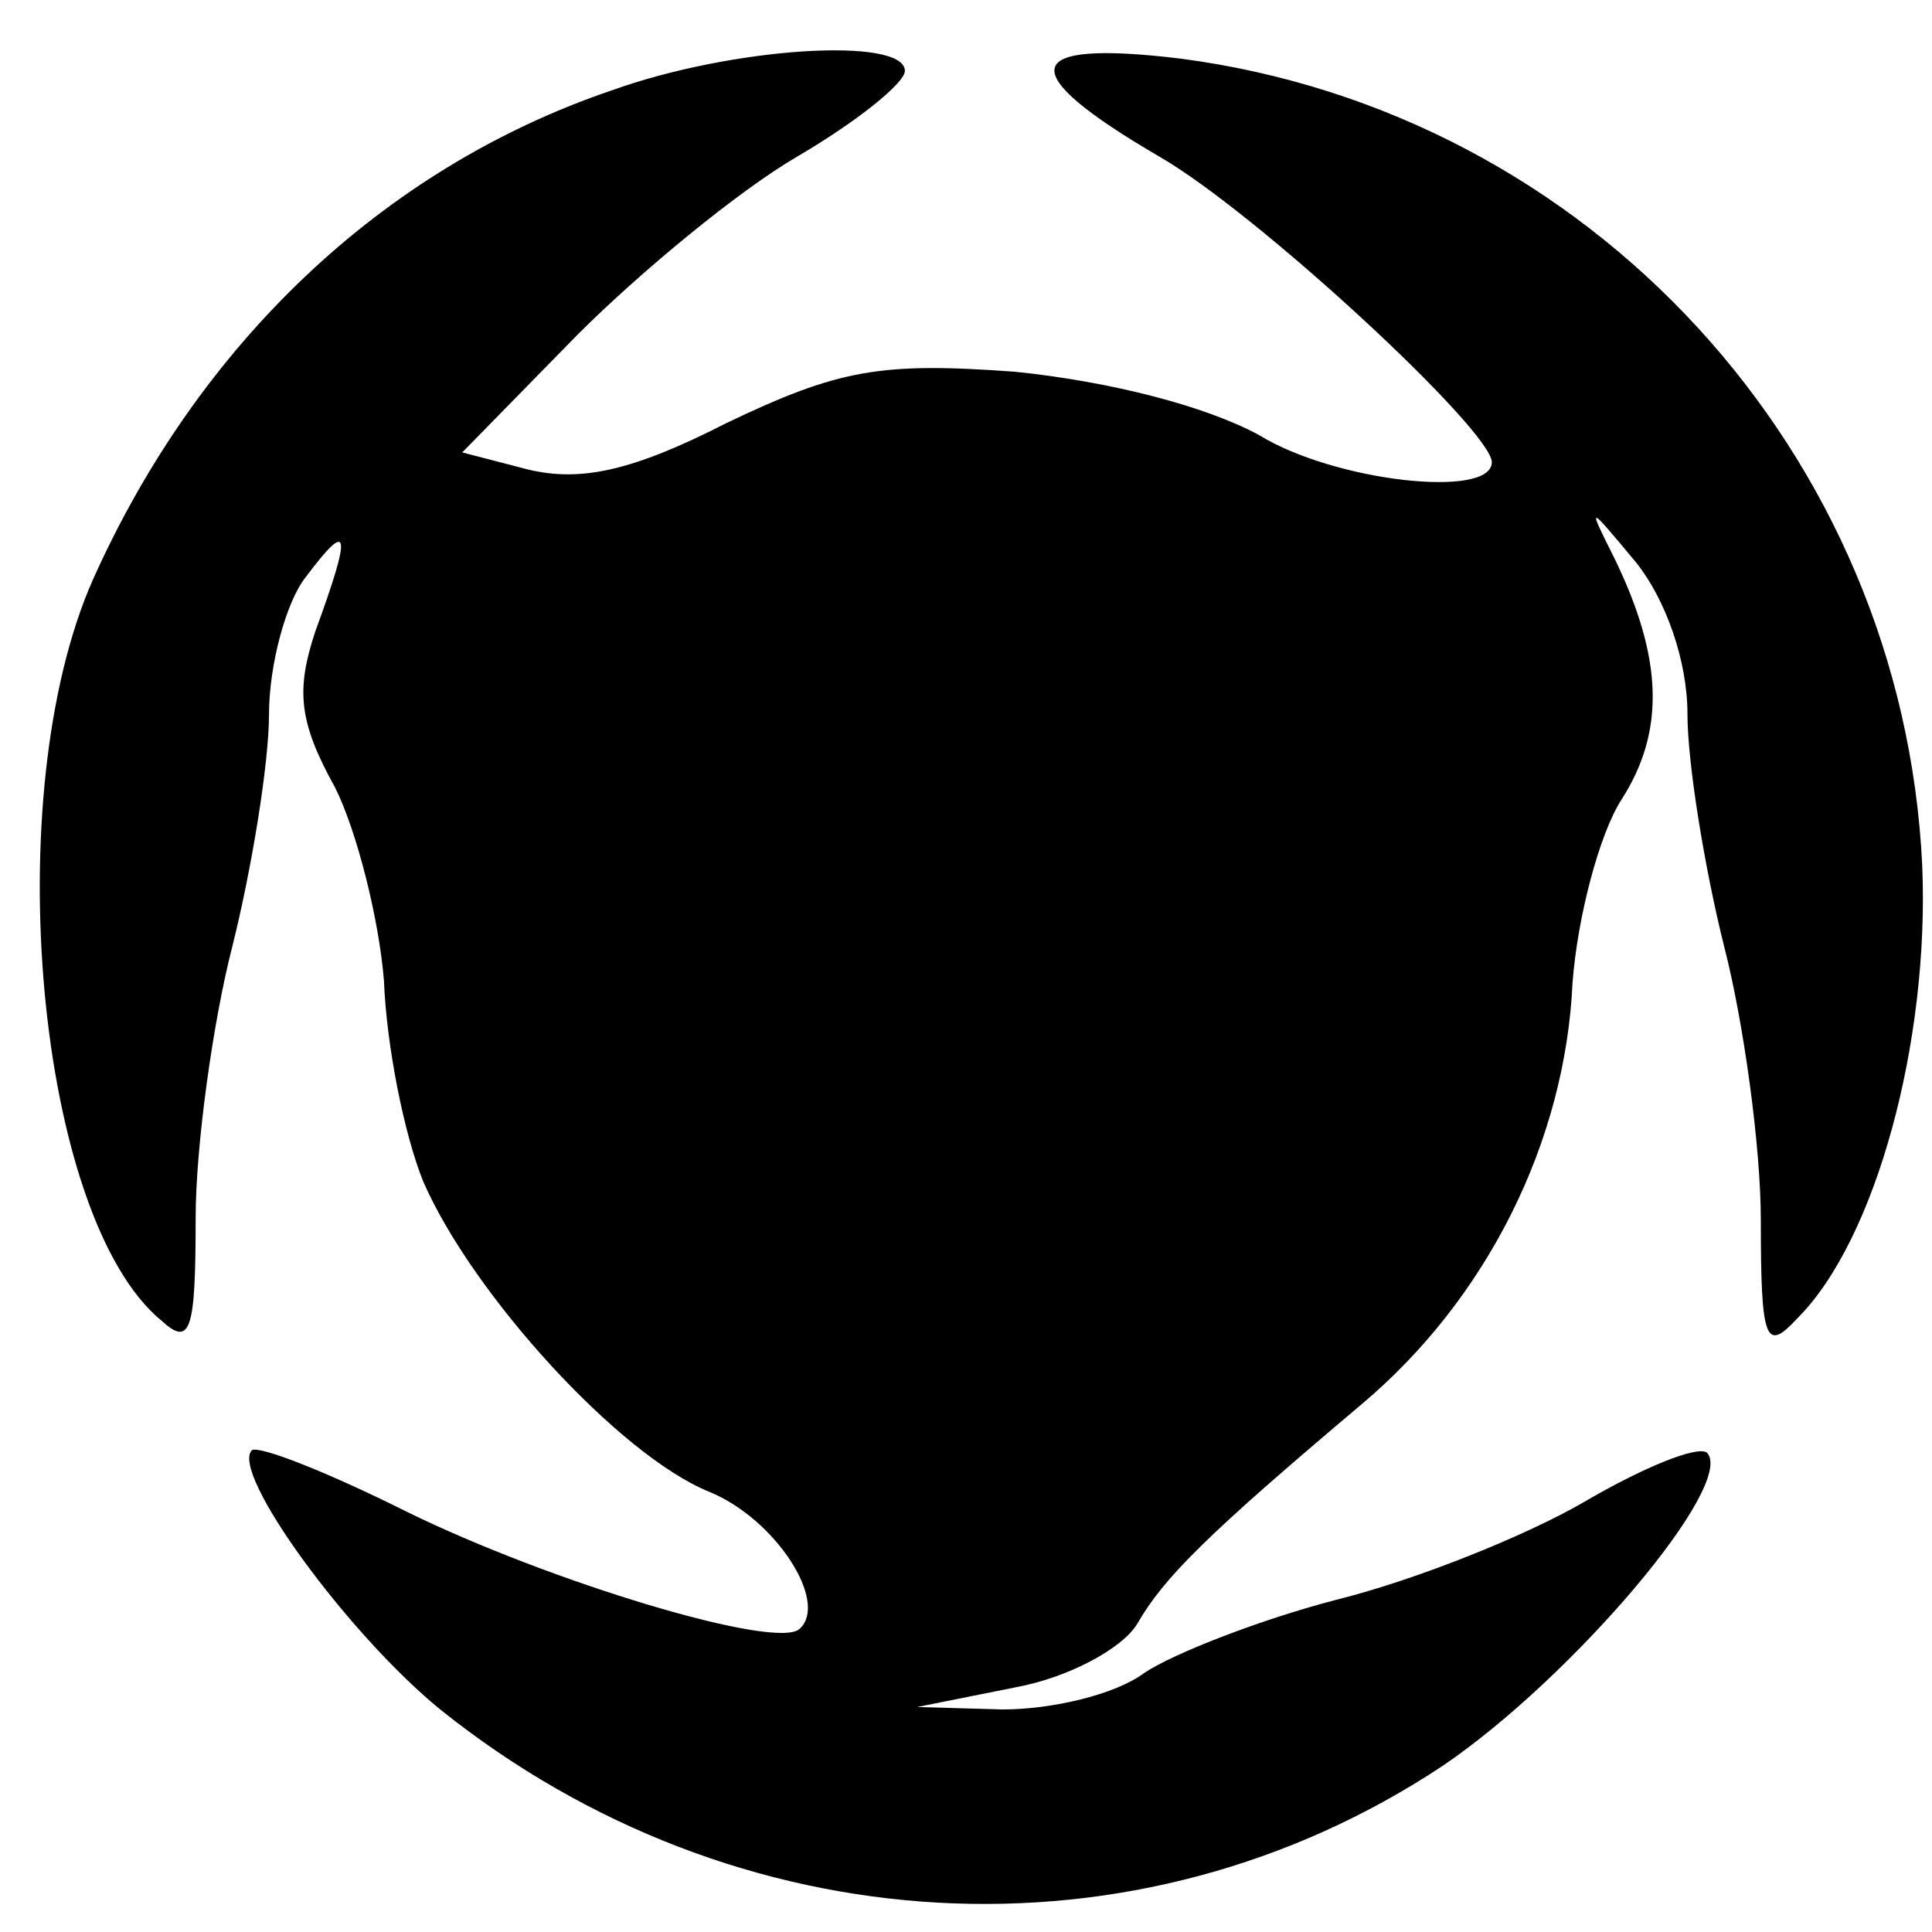 <?xml version="1.0" standalone="no"?>
<!DOCTYPE svg PUBLIC "-//W3C//DTD SVG 20010904//EN"
 "http://www.w3.org/TR/2001/REC-SVG-20010904/DTD/svg10.dtd">
<svg version="1.0" xmlns="http://www.w3.org/2000/svg"
 width="79pt" height="79pt" viewBox="0 0 79 79"
 preserveAspectRatio="xMidYMid meet">
<g transform="translate(0,79) scale(0.1,-0.1)"
fill="#000000" stroke="none">
<path d="M250 753 c-94 -32 -169 -104 -212 -200 -39 -88 -23 -261 28 -303 12
-11 14 -4 14 42 0 29 7 80 15 111 8 32 15 75 15 95 0 20 7 46 15 56 18 24 19
19 4 -22 -8 -24 -7 -37 8 -64 9 -18 18 -54 20 -79 1 -26 8 -62 16 -82 20 -46
80 -112 117 -127 27 -11 49 -45 37 -56 -9 -9 -102 19 -161 48 -32 16 -60 27
-63 25 -9 -9 39 -75 77 -106 121 -97 285 -106 410 -23 53 36 120 115 108 128
-4 3 -26 -6 -50 -20 -24 -14 -69 -32 -101 -40 -31 -8 -67 -22 -79 -30 -12 -9
-38 -15 -58 -15 l-35 1 40 8 c22 4 44 16 50 26 11 19 28 36 92 90 51 43 83
107 86 172 2 27 11 61 20 75 18 28 17 58 -3 99 -11 22 -11 22 9 -2 12 -15 21
-40 21 -62 0 -20 7 -63 15 -95 8 -31 15 -82 15 -112 0 -50 2 -54 15 -40 32 32
54 113 51 185 -8 169 -136 308 -303 330 -66 8 -69 -5 -9 -40 40 -23 136 -112
136 -125 0 -15 -64 -8 -95 11 -22 12 -61 22 -100 26 -55 4 -72 1 -118 -21 -39
-20 -60 -24 -81 -19 l-27 7 47 48 c26 26 66 59 90 73 24 14 44 30 44 35 0 14
-70 10 -120 -8z"/>
</g>
</svg>
